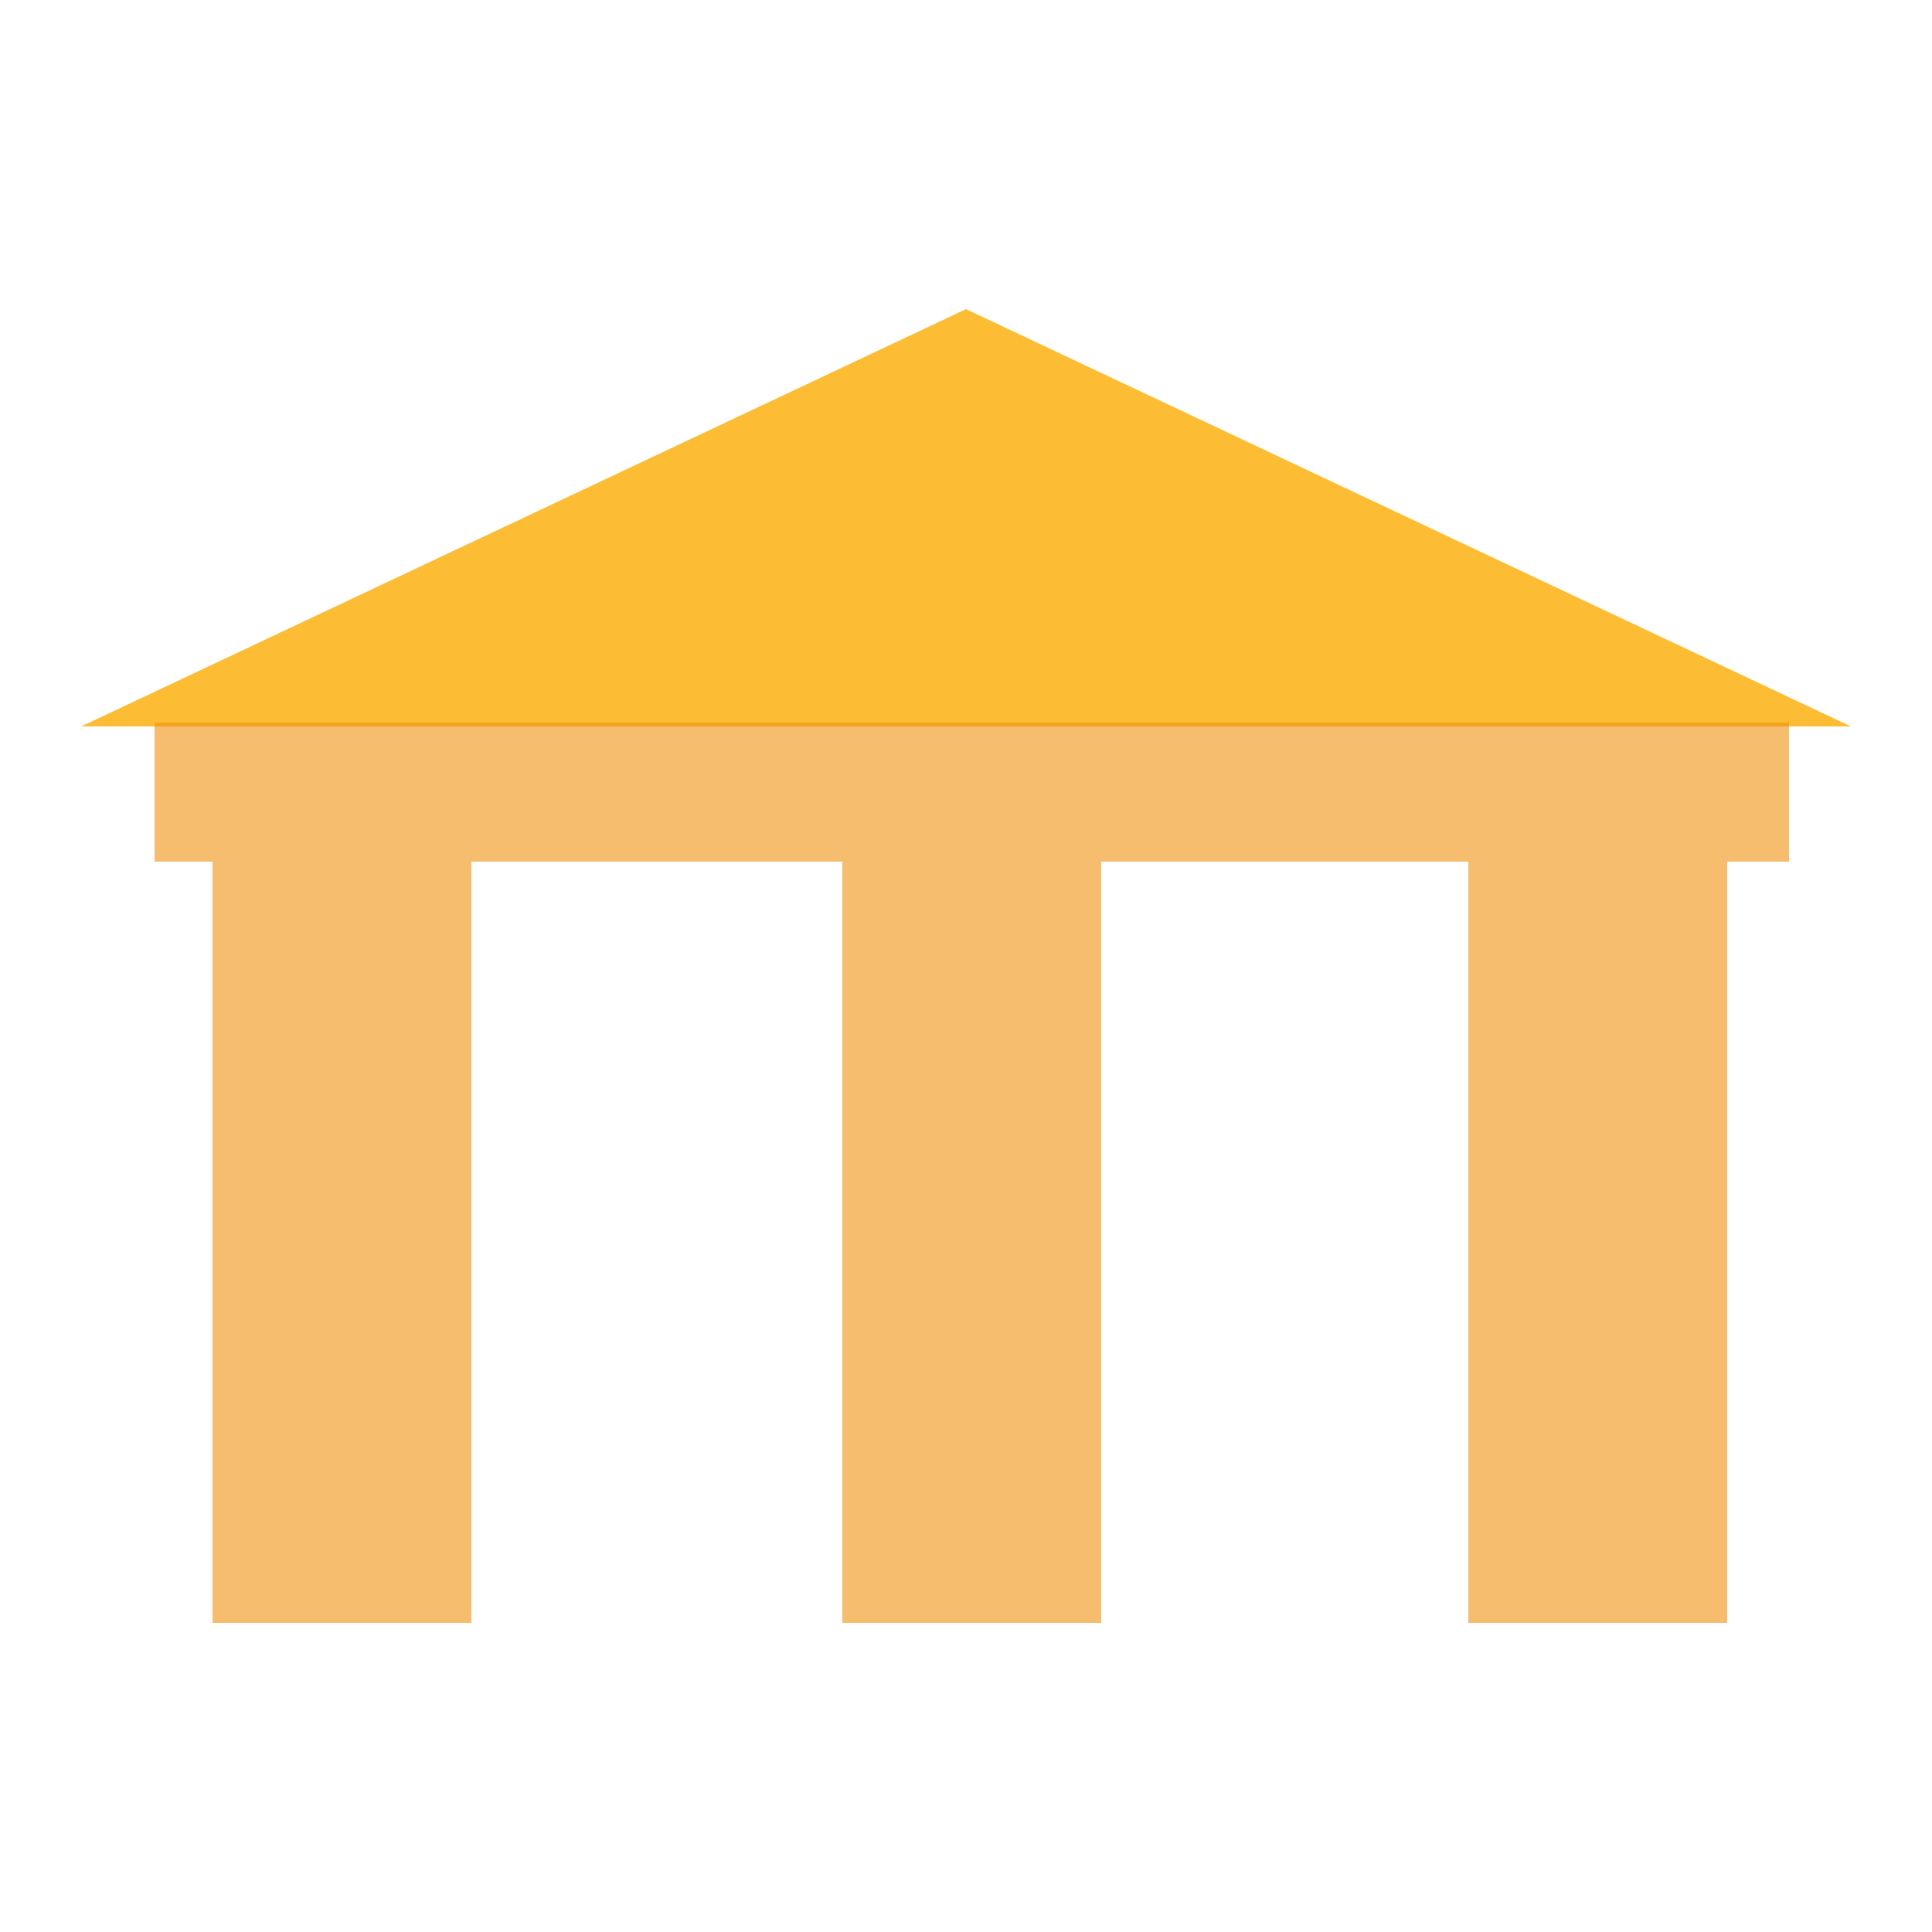 <?xml version="1.0" encoding="utf-8"?>
<!-- Generator: Adobe Illustrator 27.6.1, SVG Export Plug-In . SVG Version: 6.00 Build 0)  -->
<svg version="1.1" xmlns="http://www.w3.org/2000/svg" xmlns:xlink="http://www.w3.org/1999/xlink" x="0px" y="0px"
	 viewBox="0 0 50 50" style="enable-background:new 0 0 50 50;" xml:space="preserve">
<g id="Layer_2" style="display:none;">
	<rect x="-304.5" y="-28.9" style="display:inline;fill:#343C3F;" width="547.6" height="150.3"/>
</g>
<g id="Layer_1">
	<g>
		<polygon style="fill:#FCBD35;" points="25,8 2.1,18.8 47.9,18.8 		"/>
		<polygon style="opacity:0.6;fill:#EF920C;" points="46.3,18.7 4,18.7 4,22.3 5.5,22.3 5.5,42 12.2,42 12.2,22.3 21.8,22.3 
			21.8,42 28.5,42 28.5,22.3 38,22.3 38,42 44.7,42 44.7,22.3 46.3,22.3 		"/>
	</g>
</g>
</svg>
